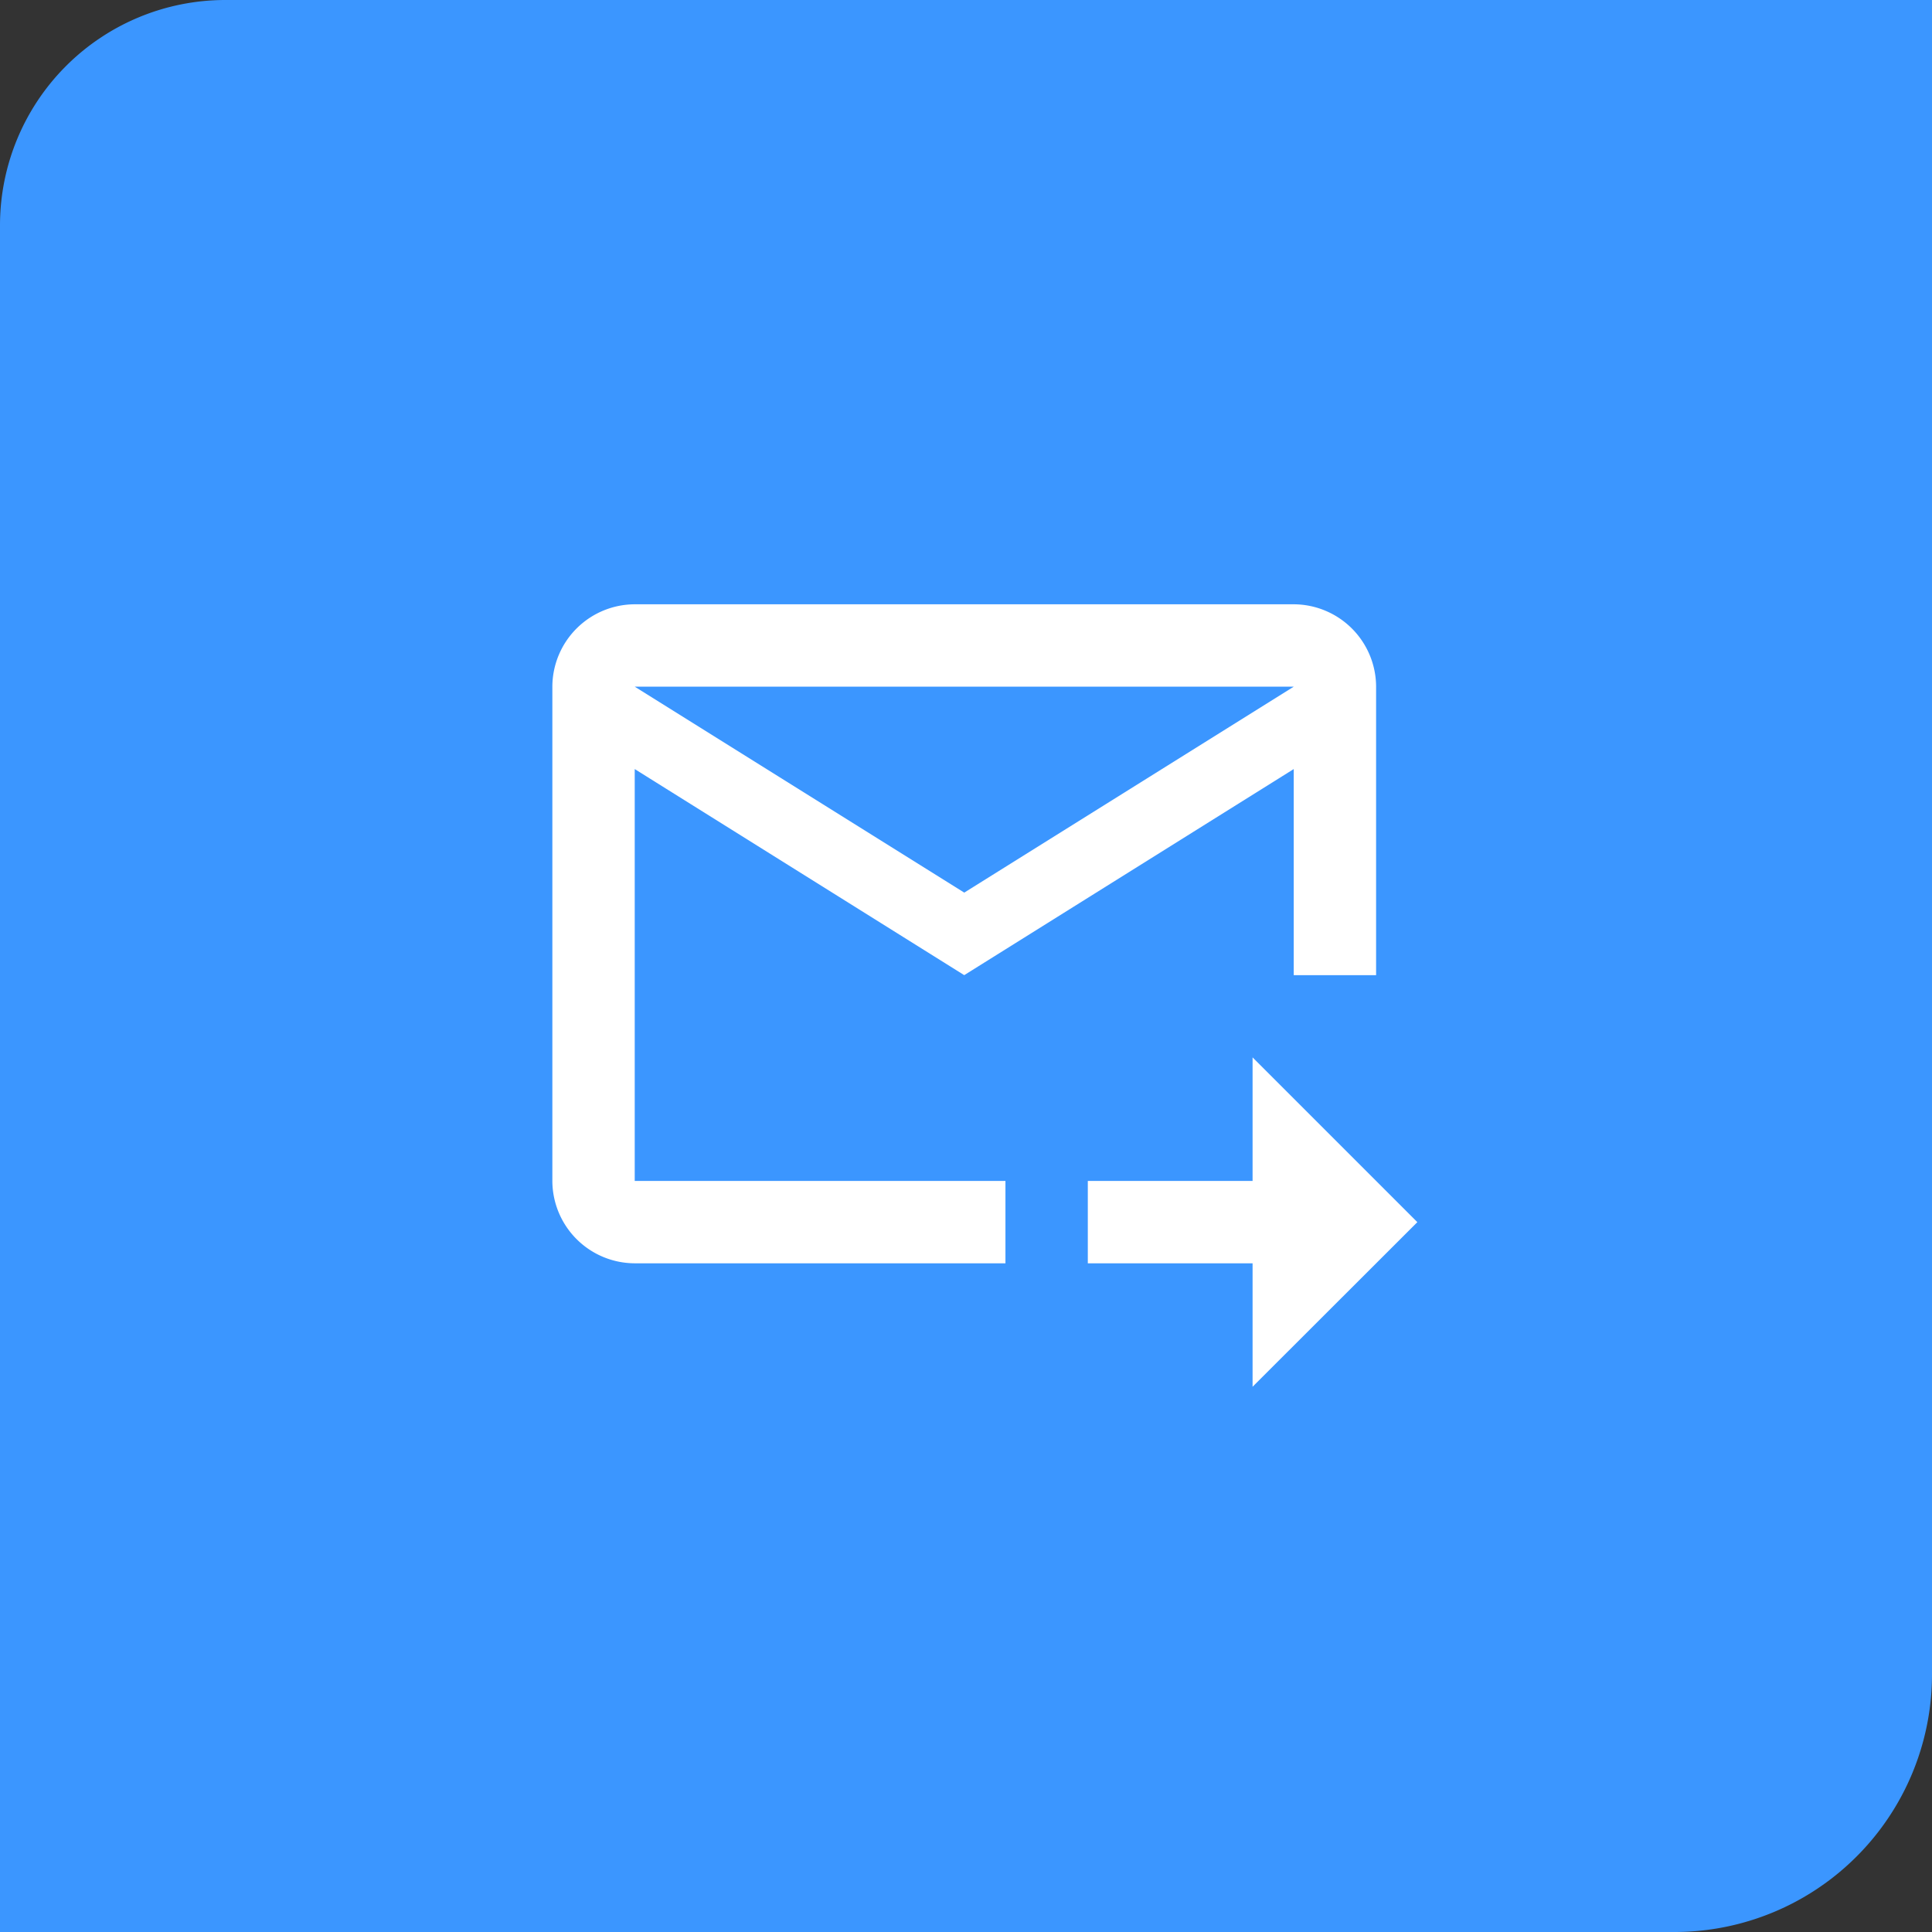 <?xml version="1.0" encoding="UTF-8"?> <svg xmlns="http://www.w3.org/2000/svg" width="60" height="60" viewBox="0 0 60 60"><rect x="0" y="0" width="60" height="60" fill="#333333" stroke="none"/><g id="Group_3142" data-name="Group 3142" transform="translate(-807.054 -2083)"><path id="Rectangle_403" data-name="Rectangle 403" d="M7,0H60a0,0,0,0,1,0,0V52a8,8,0,0,1-8,8H0a0,0,0,0,1,0,0V7A7,7,0,0,1,7,0Z" transform="translate(807.054 2083)" fill="#3b96ff"></path><g id="forward_to_inbox_black_24dp" transform="translate(821.65 2096.65)"><rect id="Rectangle_408" data-name="Rectangle 408" width="30" height="30" transform="translate(0.35 0.35)" fill="none"></rect><path id="Path_4547" data-name="Path 4547" d="M25.025,4H4.558A2.566,2.566,0,0,0,2,6.558v15.35a2.566,2.566,0,0,0,2.558,2.558H16.071V21.908H4.558V9.117l10.233,6.4,10.233-6.4v6.4h2.558V6.558A2.566,2.566,0,0,0,25.025,4ZM14.792,12.954,4.558,6.558H25.025Zm8.954,5.117,5.117,5.117L23.746,28.3V24.467H18.629V21.908h5.117Z" transform="translate(0.558 1.117)" fill="#fff"></path></g></g></svg> 